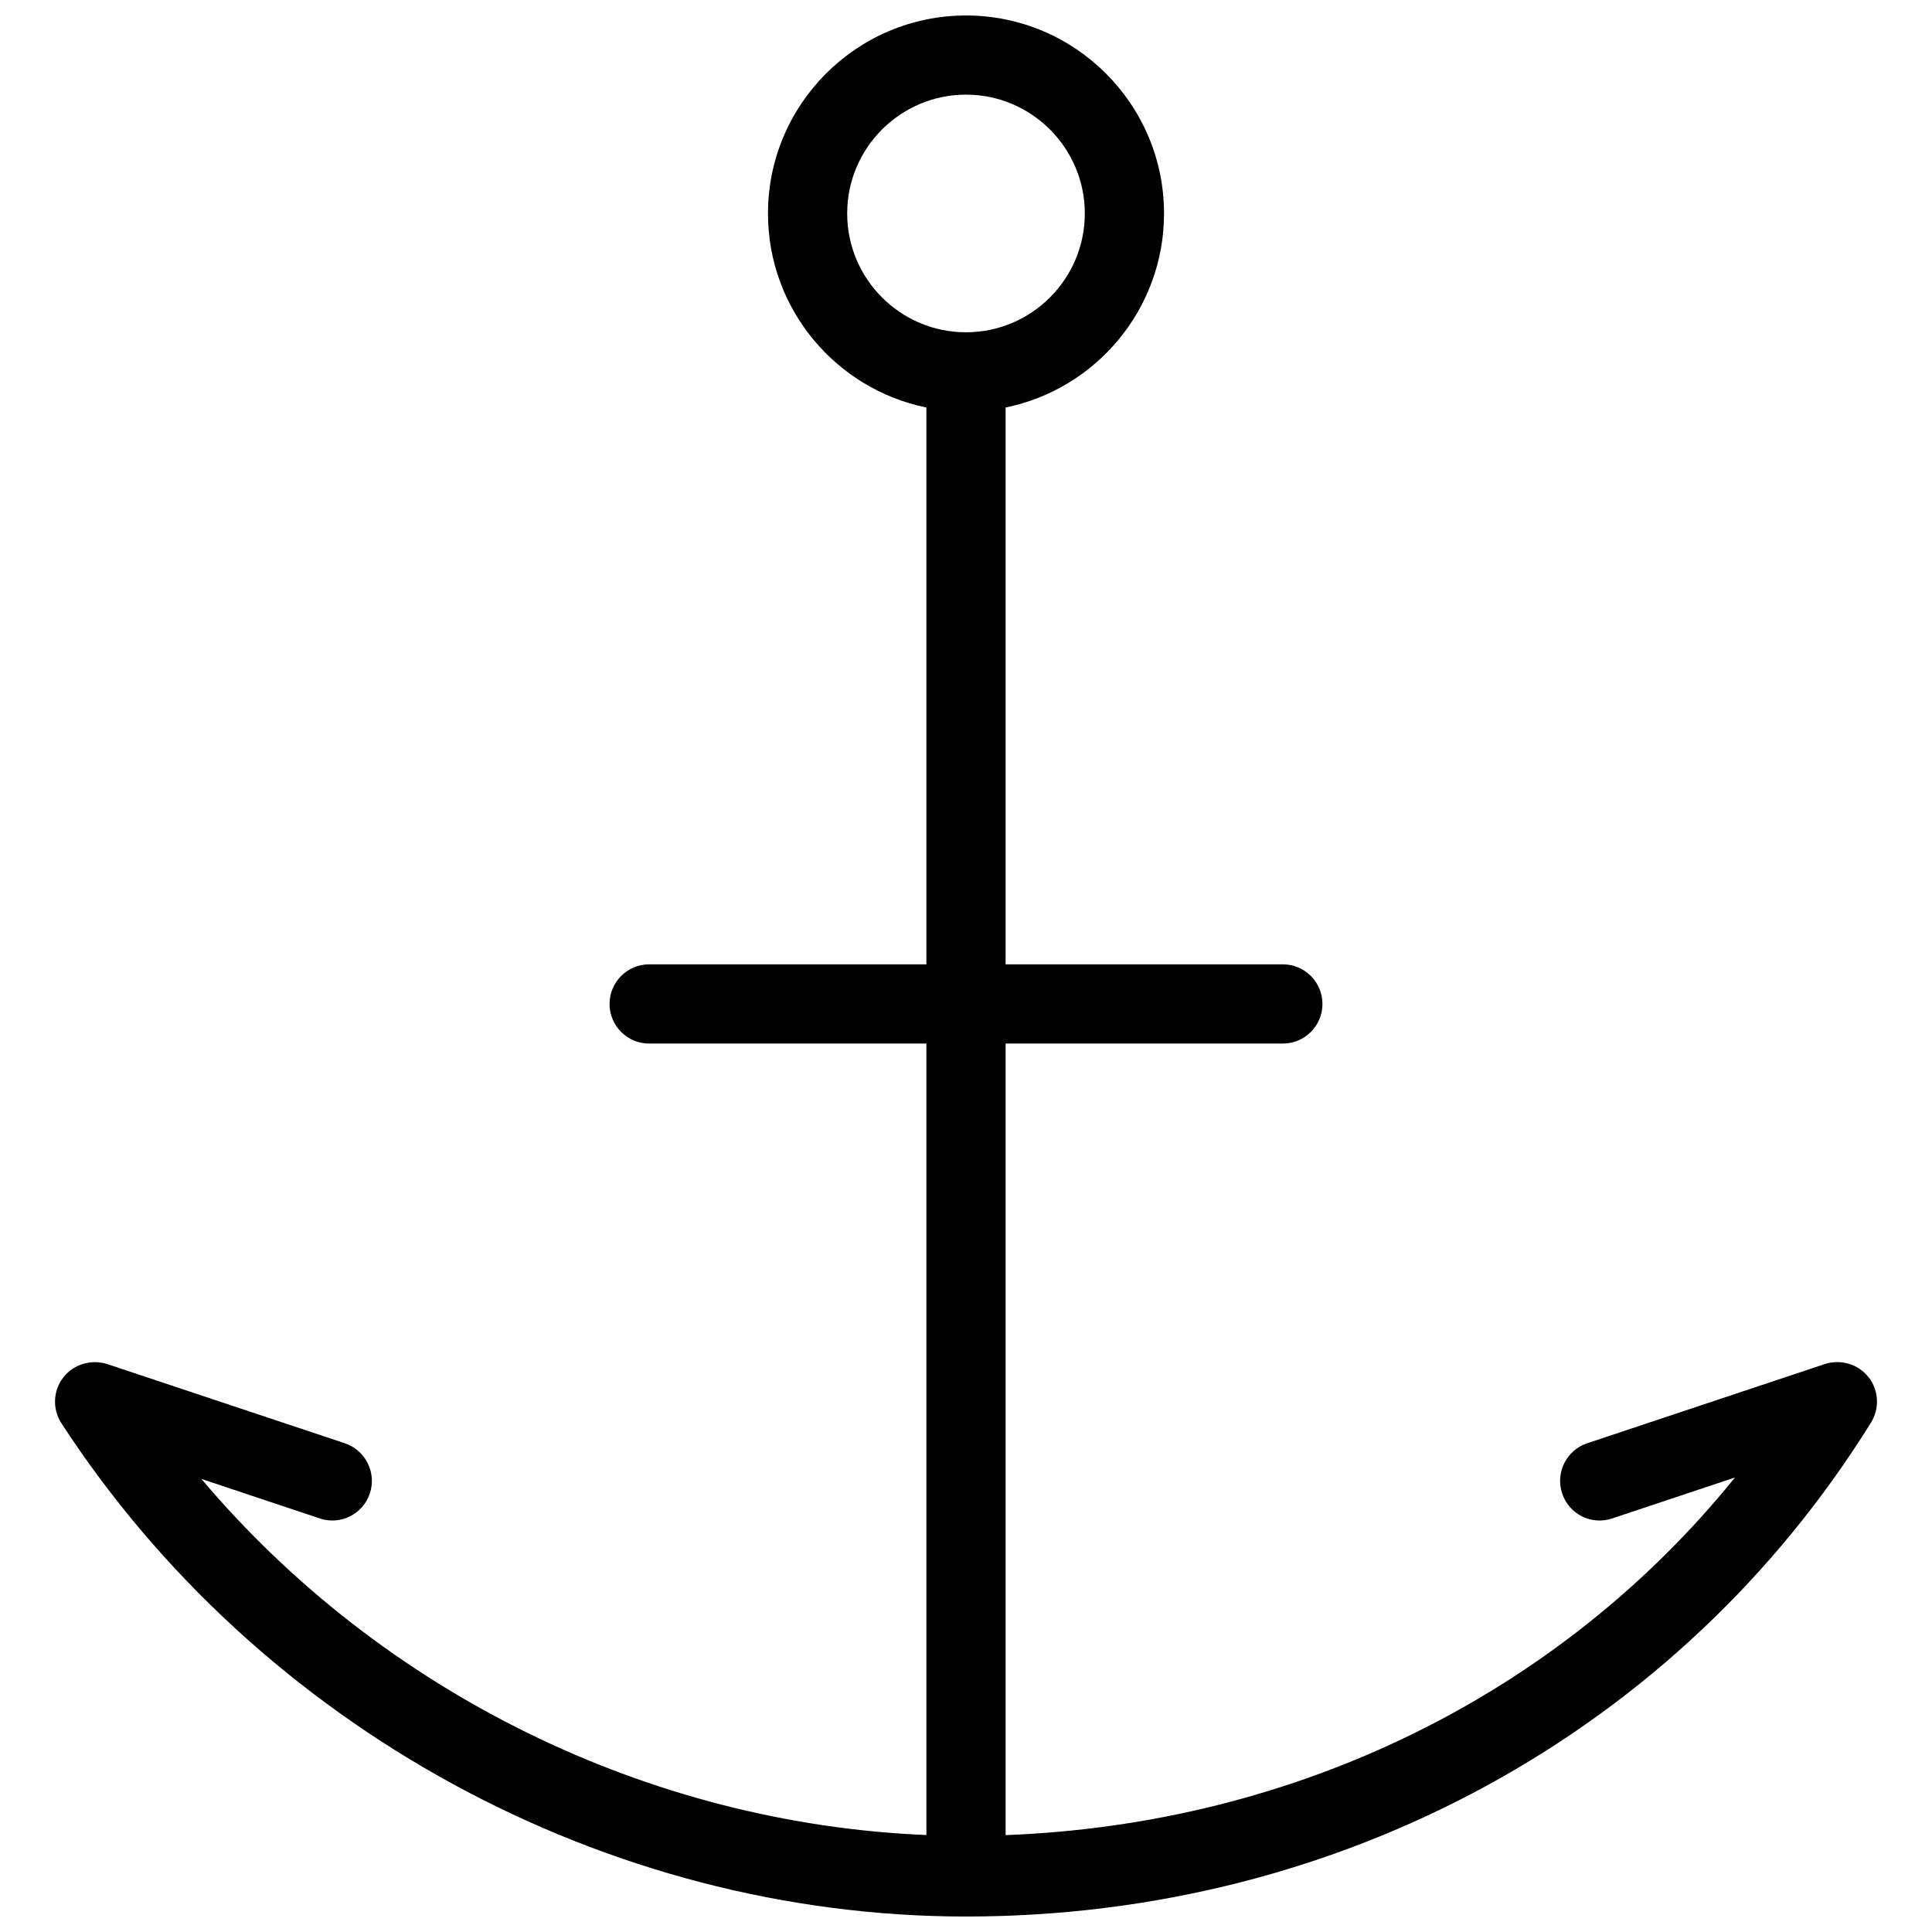 <?xml version="1.0" encoding="UTF-8"?>
<!-- Uploaded to: SVG Repo, www.svgrepo.com, Generator: SVG Repo Mixer Tools -->
<svg width="800px" height="800px" version="1.1" viewBox="144 144 512 512" xmlns="http://www.w3.org/2000/svg">
 <defs>
  <clipPath id="a">
   <path d="m158 148.09h484v503.81h-484z"/>
  </clipPath>
 </defs>
 <g clip-path="url(#a)">
  <path d="m639.16 508.95c-2.731-3.484-7.348-4.809-11.566-3.465l-62.977 20.992c-5.5 1.848-8.461 7.789-6.633 13.289s7.727 8.5 13.266 6.633l32.539-10.852c-46.52 57.582-116.38 91.859-193.29 94.777v-209.77h73.469c5.793 0 10.496-4.703 10.496-10.496 0-5.793-4.703-10.496-10.496-10.496h-73.473v-147.57c23.93-4.871 41.984-26.07 41.984-51.41 0.004-28.949-23.551-52.48-52.477-52.48-28.93 0-52.48 23.531-52.48 52.48 0 25.359 18.055 46.539 41.984 51.41v147.57h-73.473c-5.793 0-10.496 4.703-10.496 10.496 0 5.793 4.703 10.496 10.496 10.496h73.473v209.75c-73.809-3.066-144.38-37.828-192.14-94.379l31.383 10.477c5.519 1.867 11.441-1.156 13.266-6.633 1.828-5.481-1.133-11.441-6.633-13.289l-62.977-20.992c-4.242-1.324-8.879 0.02-11.629 3.547-2.731 3.527-2.938 8.375-0.504 12.133 52.418 80.629 144.26 130.73 239.73 130.73 99.27 0 188.93-48.934 239.84-130.91 2.328-3.758 2.055-8.586-0.676-12.047zm-270.65-308.38c0-17.359 14.125-31.488 31.488-31.488 17.359 0 31.488 14.129 31.488 31.488s-14.129 31.488-31.488 31.488c-17.363 0-31.488-14.129-31.488-31.488z"/>
 </g>
</svg>